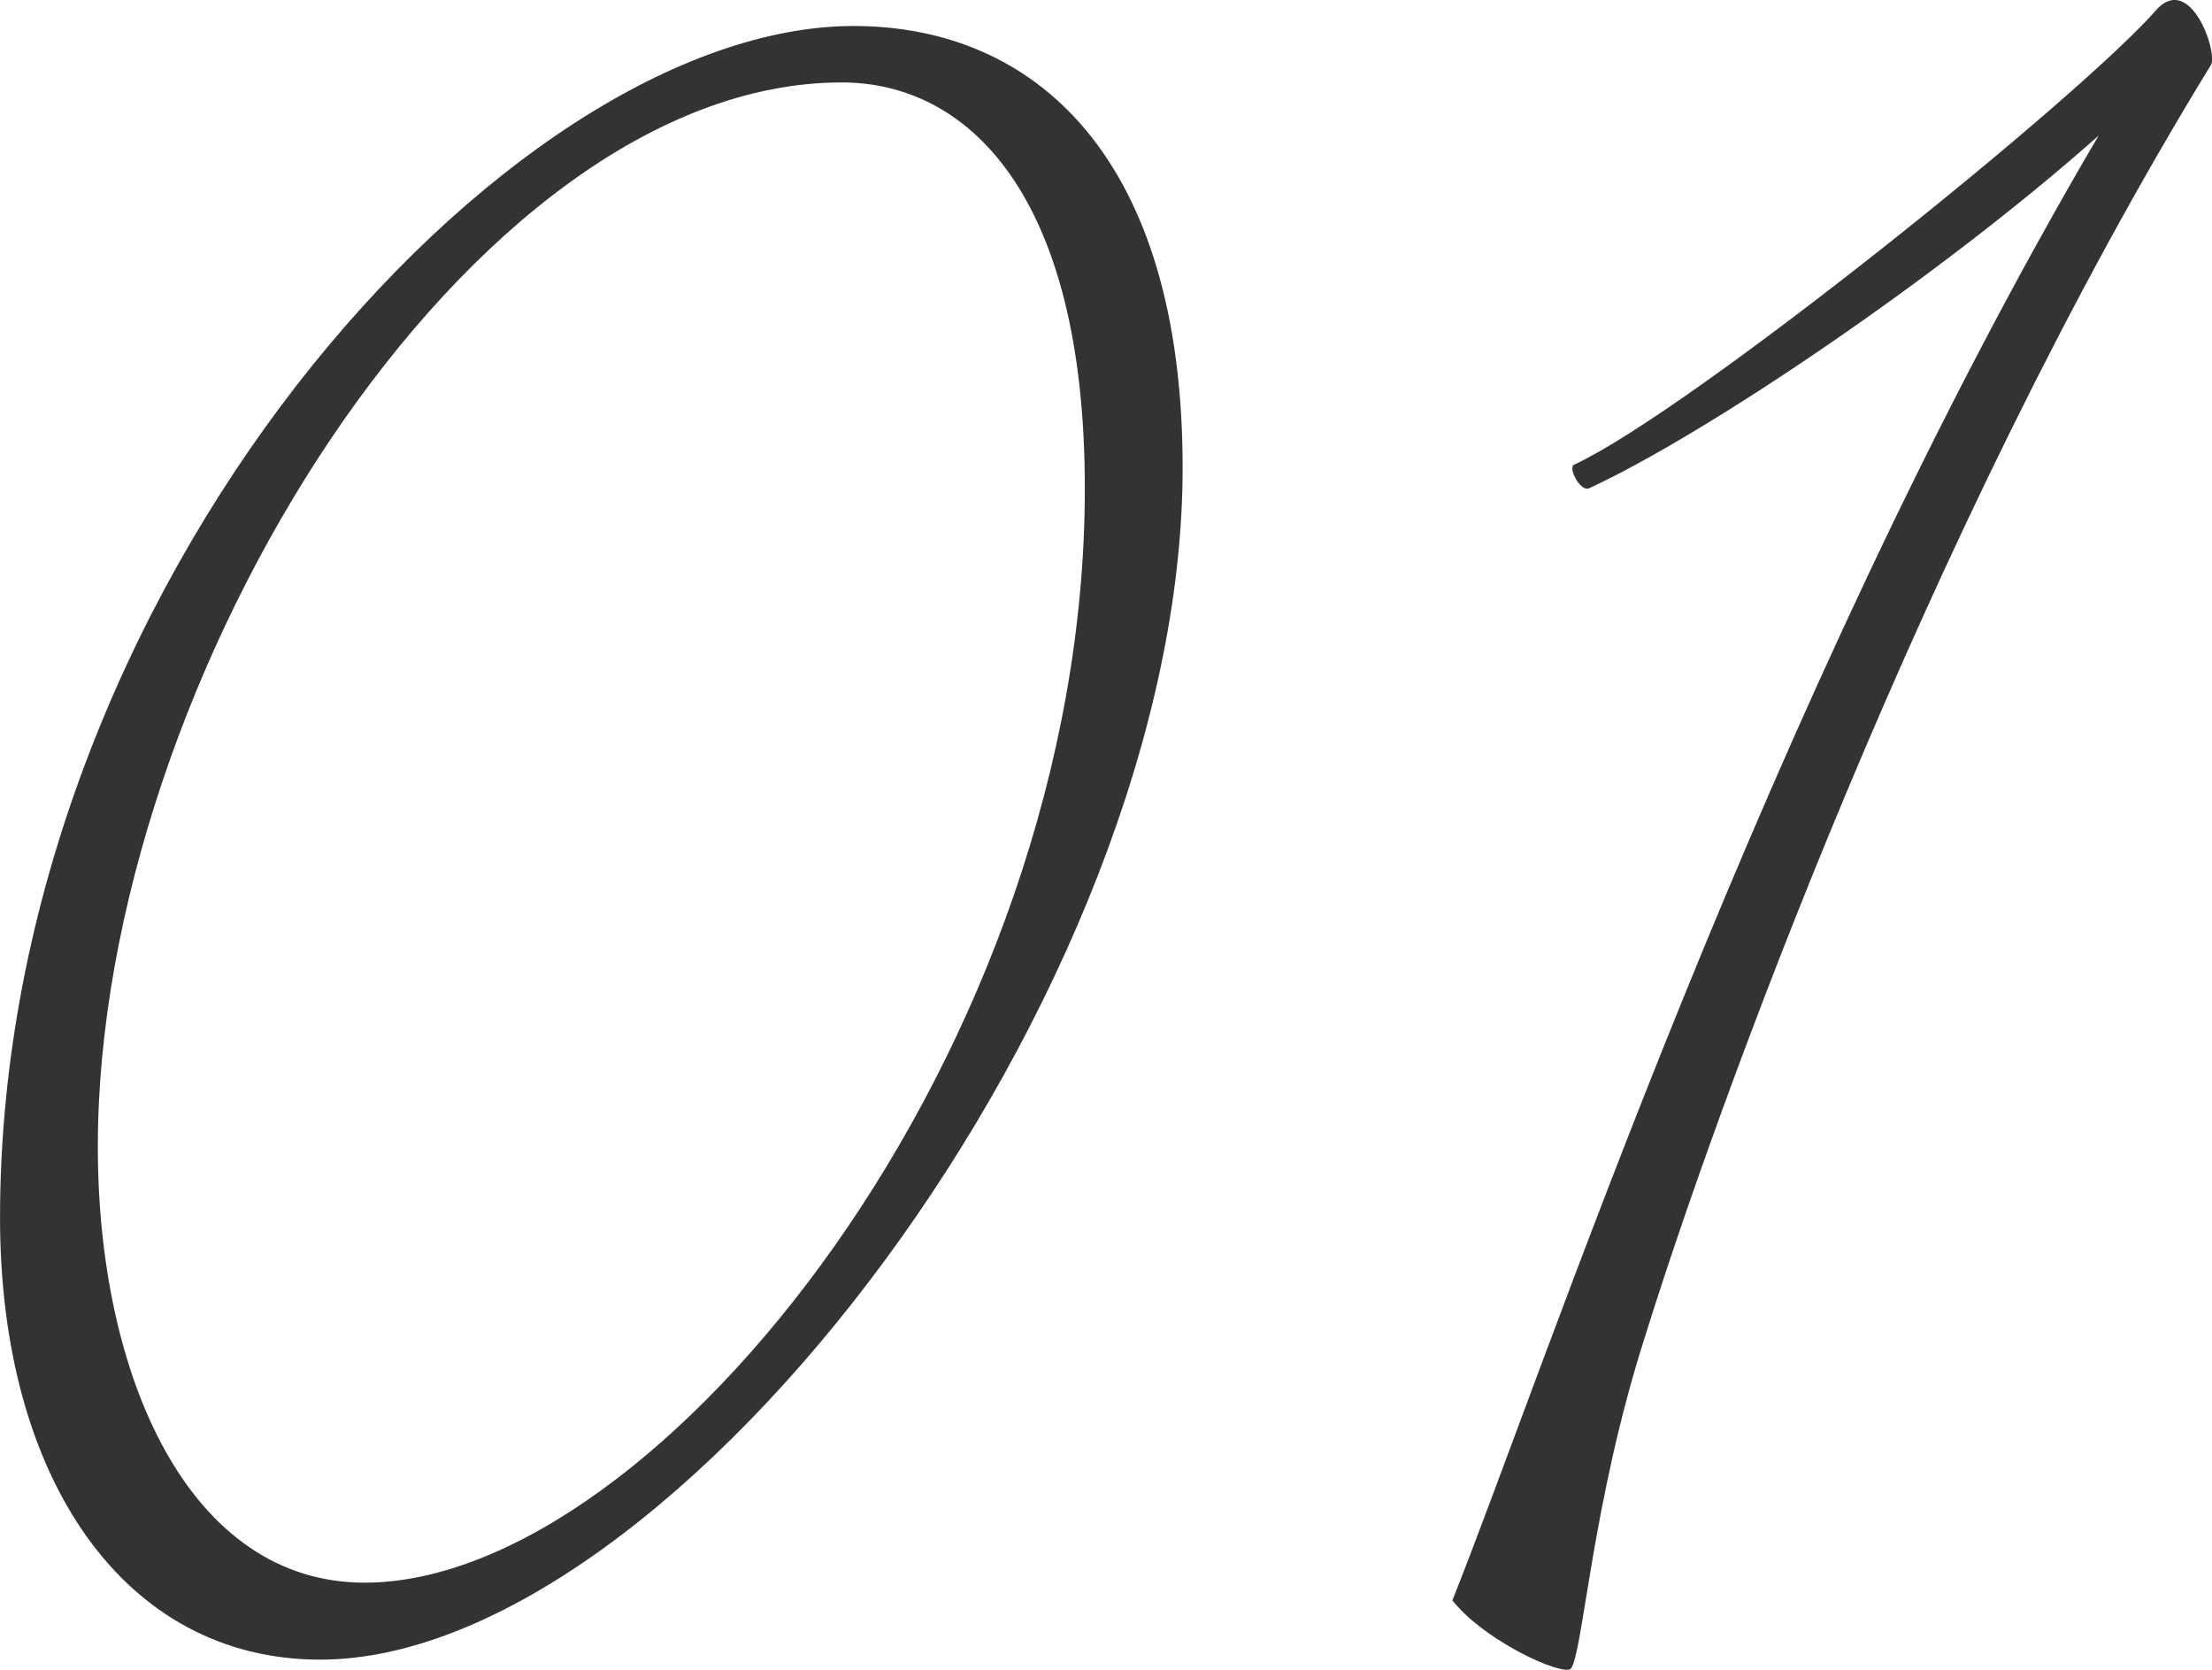 <svg xmlns="http://www.w3.org/2000/svg" width="125.371" height="94.621" viewBox="0 0 125.371 94.621" class="svg1">
  <path id="_01" data-name="01" d="M17899.535,16958.01c5.043-12.6,17.643-50.736,36.627-83-9.074,8.064-22.344,16.973-28.9,19.994-.5.166-1.176-1.176-.838-1.342,6.553-3.027,28.73-20.832,33.1-25.875,1.846-1.846,3.359,2.355,3.021,3.193-16.3,26.545-28.221,59.639-32.088,72.07-3.021,9.412-3.527,17.977-4.2,18.814-.035.053-.119.078-.24.078C17904.992,16961.947,17901.189,16960.111,17899.535,16958.01Zm-82.316-21.674c0-35.785,28.725-67.537,48.381-67.537,10.248,0,18.646,7.395,18.646,25.033,0,29.738-28.725,67.537-48.885,67.537C17824.27,16961.369,17817.219,16951.119,17817.219,16936.336Zm5.543-4.029c0,13.1,5.205,24.7,15.121,24.7,16.629,0,40.82-30.244,40.82-61.994,0-16.8-6.719-23.016-13.775-23.016C17843.926,16871.992,17822.762,16905.76,17822.762,16932.307Z" transform="translate(-17817.217 -16867.326)" fill="#333"/>
</svg>
